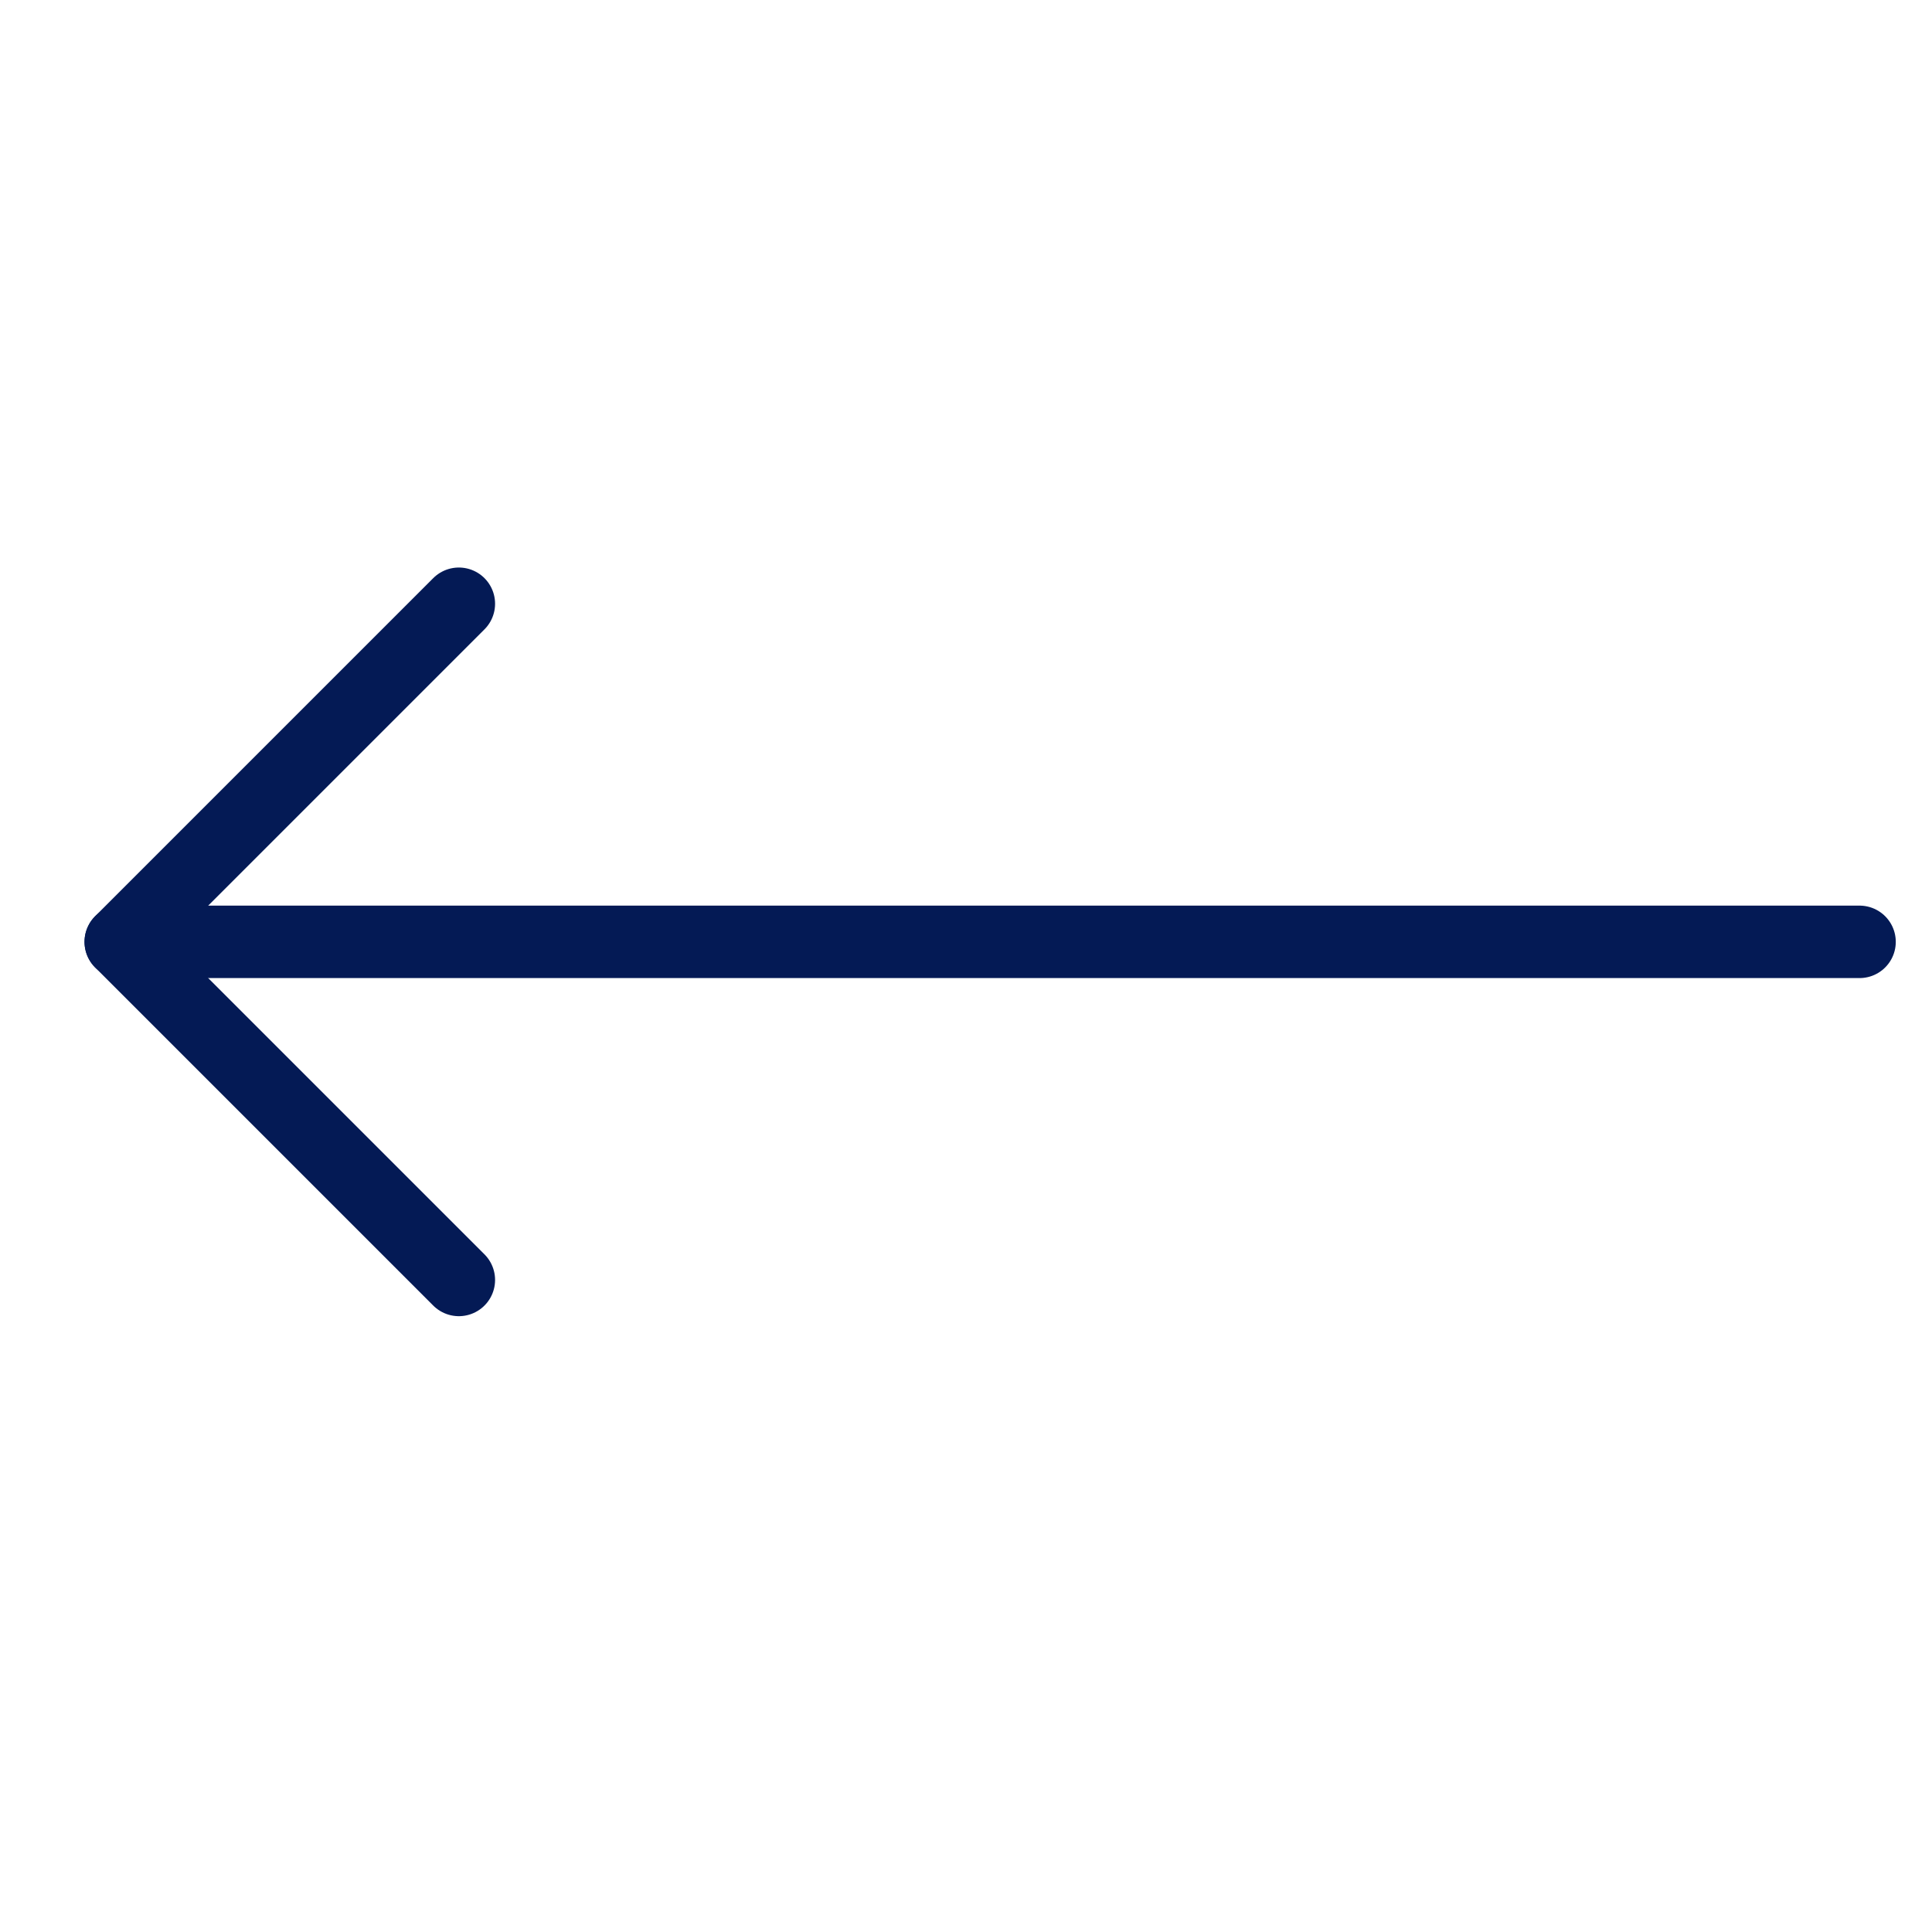 <svg width="32" height="32" viewBox="0 0 32 32" fill="none" xmlns="http://www.w3.org/2000/svg">
<path d="M7.6 21.2L2 15.6L7.6 10" stroke="#041A55" stroke-width="1.2" stroke-linecap="round" stroke-linejoin="round"/>
<path d="M30.8 15.6H2" stroke="#041A55" stroke-width="1.2" stroke-miterlimit="10" stroke-linecap="round"/>
</svg>
